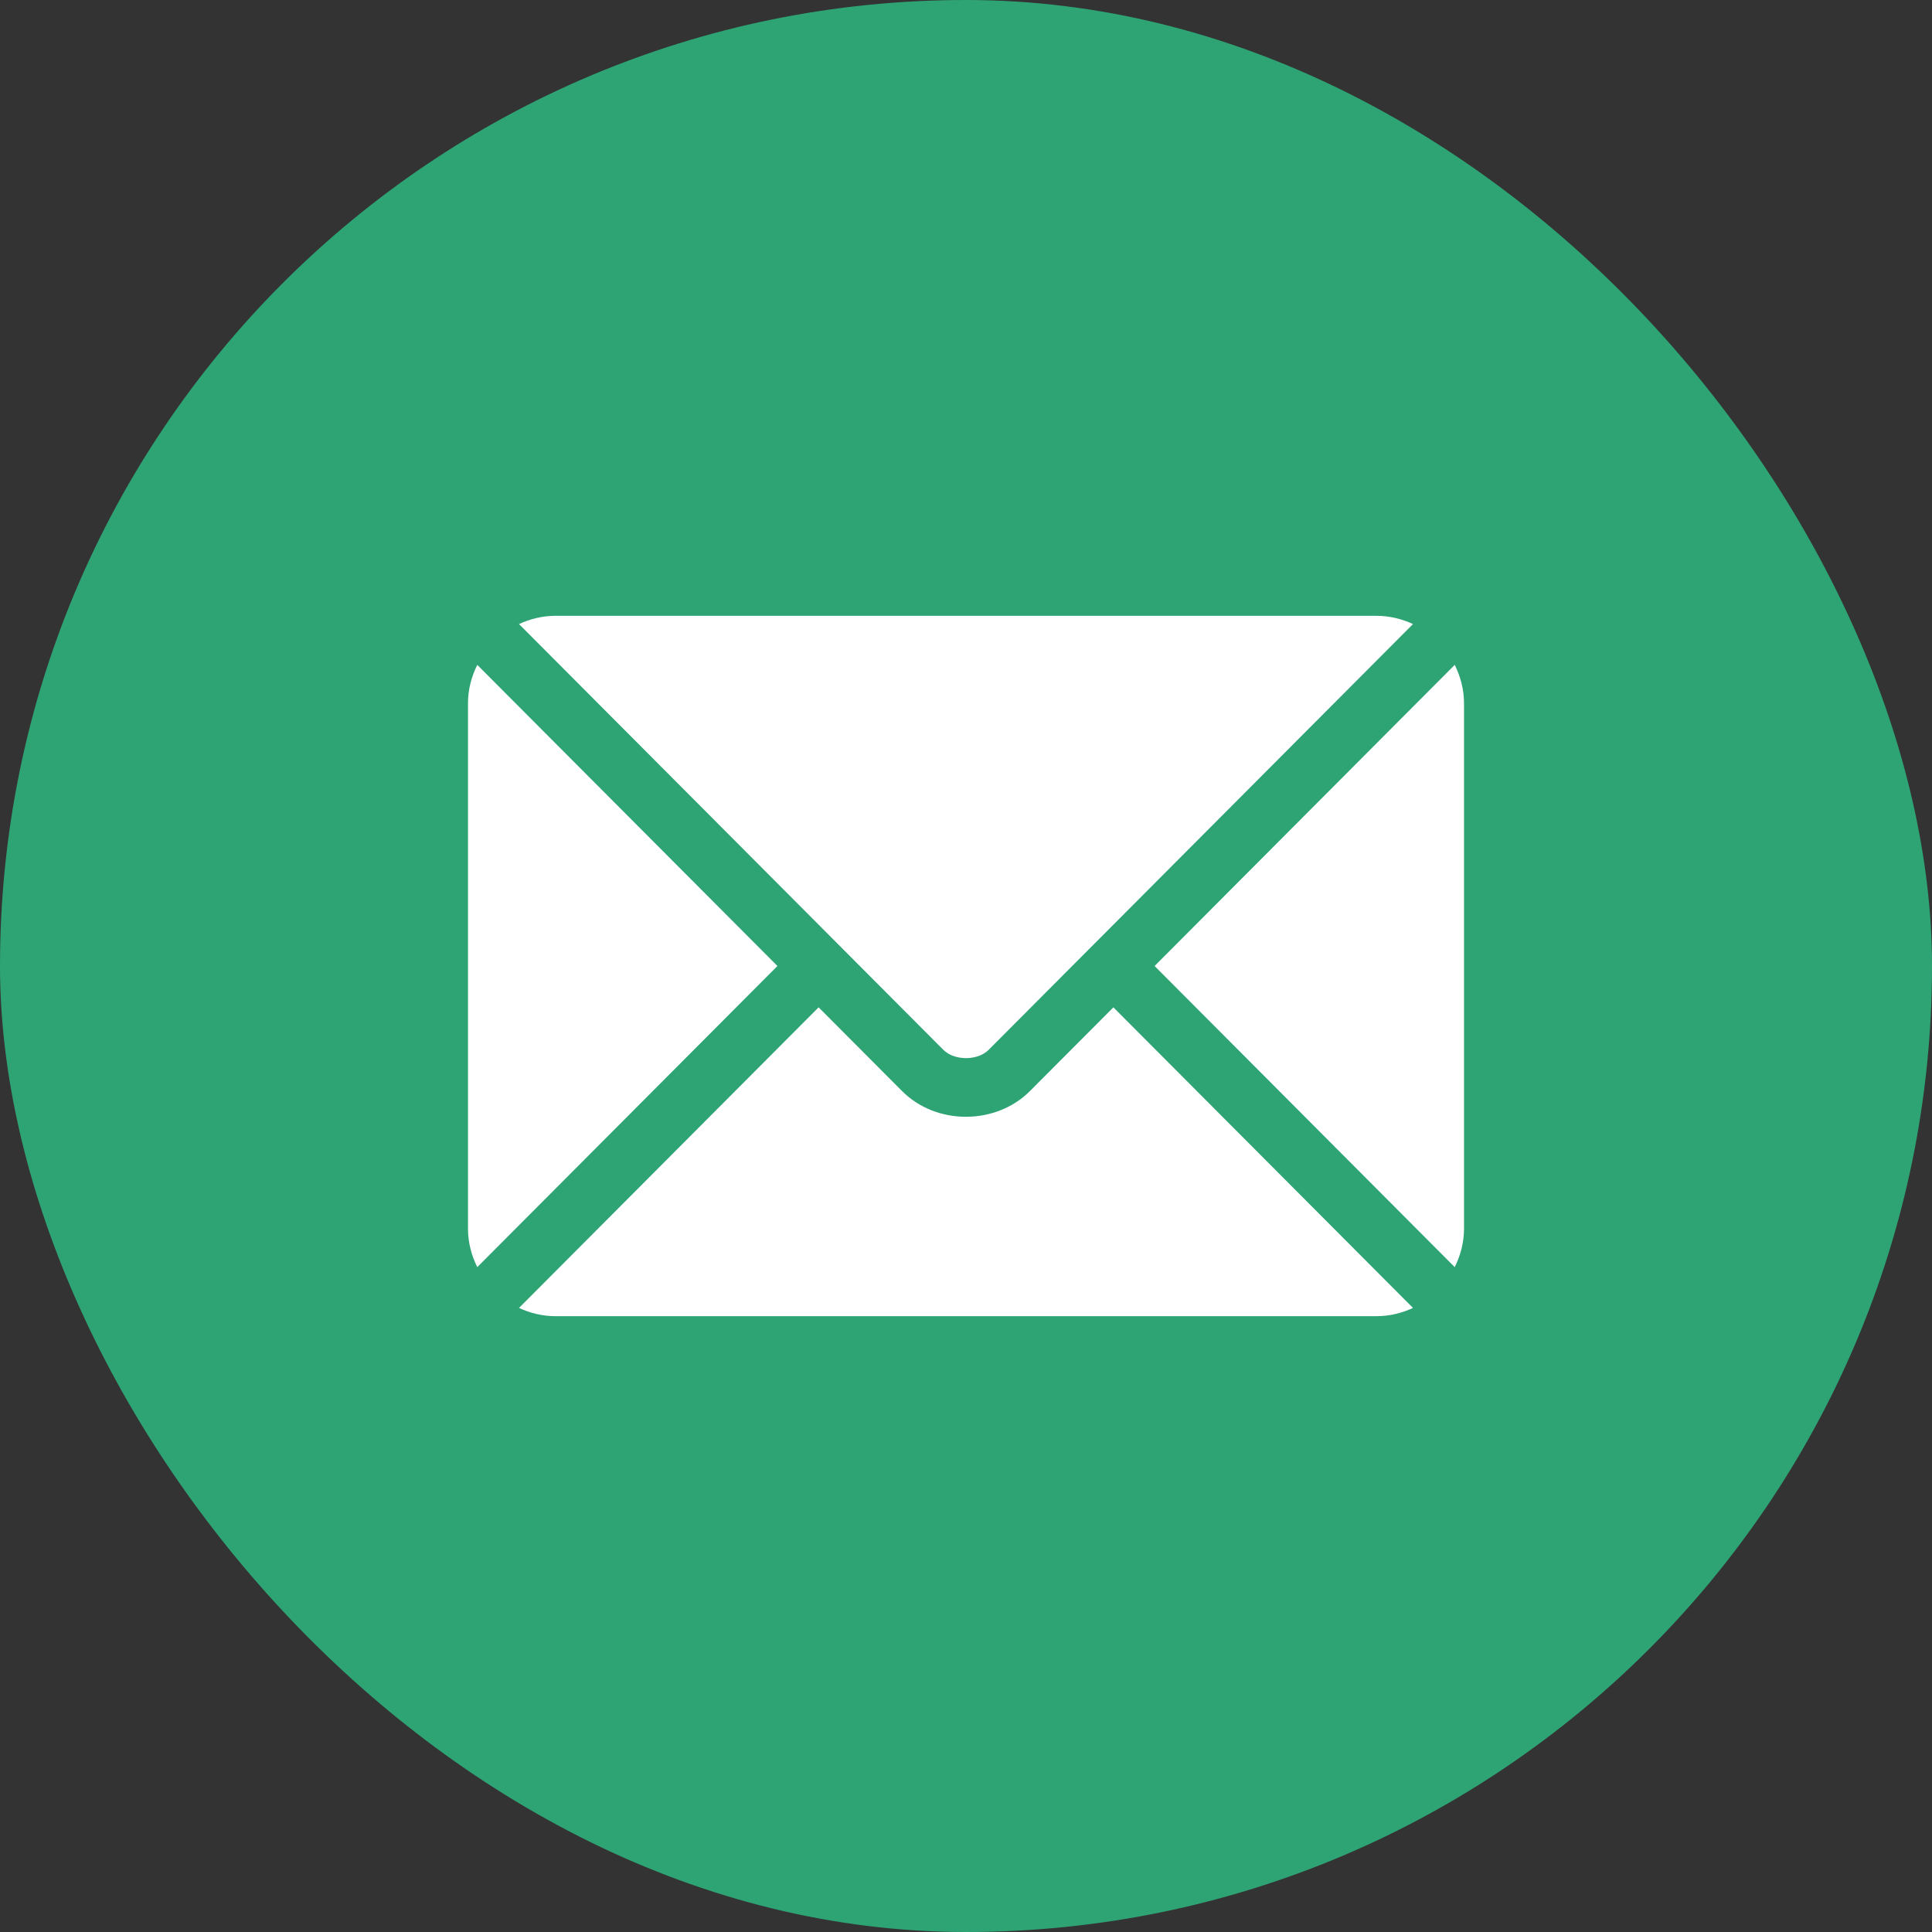 <?xml version="1.0" encoding="UTF-8"?> <svg xmlns="http://www.w3.org/2000/svg" width="80" height="80" viewBox="0 0 80 80" fill="none"><rect x="0" y="0" width="80" height="80" fill="#333333" stroke="none"/><rect width="80" height="80" rx="40" fill="#2EA475"></rect><path d="M46.103 41.712L42.648 45.178C41.248 46.584 38.783 46.614 37.352 45.178L33.897 41.712L21.491 54.159C21.952 54.373 22.462 54.5 23.003 54.5H56.997C57.539 54.5 58.048 54.373 58.509 54.159L46.103 41.712Z" fill="white"></path><path d="M56.997 25.5H23.003C22.462 25.5 21.952 25.627 21.491 25.841L34.748 39.143C34.749 39.144 34.75 39.144 34.751 39.145C34.752 39.145 34.752 39.147 34.752 39.147L39.063 43.472C39.521 43.929 40.48 43.929 40.937 43.472L45.247 39.147C45.247 39.147 45.248 39.145 45.249 39.145C45.249 39.145 45.251 39.144 45.252 39.143L58.509 25.841C58.048 25.627 57.539 25.5 56.997 25.5Z" fill="white"></path><path d="M19.763 27.531C19.524 28.014 19.378 28.55 19.378 29.125V50.875C19.378 51.45 19.524 51.986 19.763 52.469L32.192 40L19.763 27.531Z" fill="white"></path><path d="M60.237 27.531L47.809 40L60.237 52.469C60.476 51.986 60.622 51.45 60.622 50.875V29.125C60.622 28.55 60.476 28.014 60.237 27.531Z" fill="white"></path></svg> 